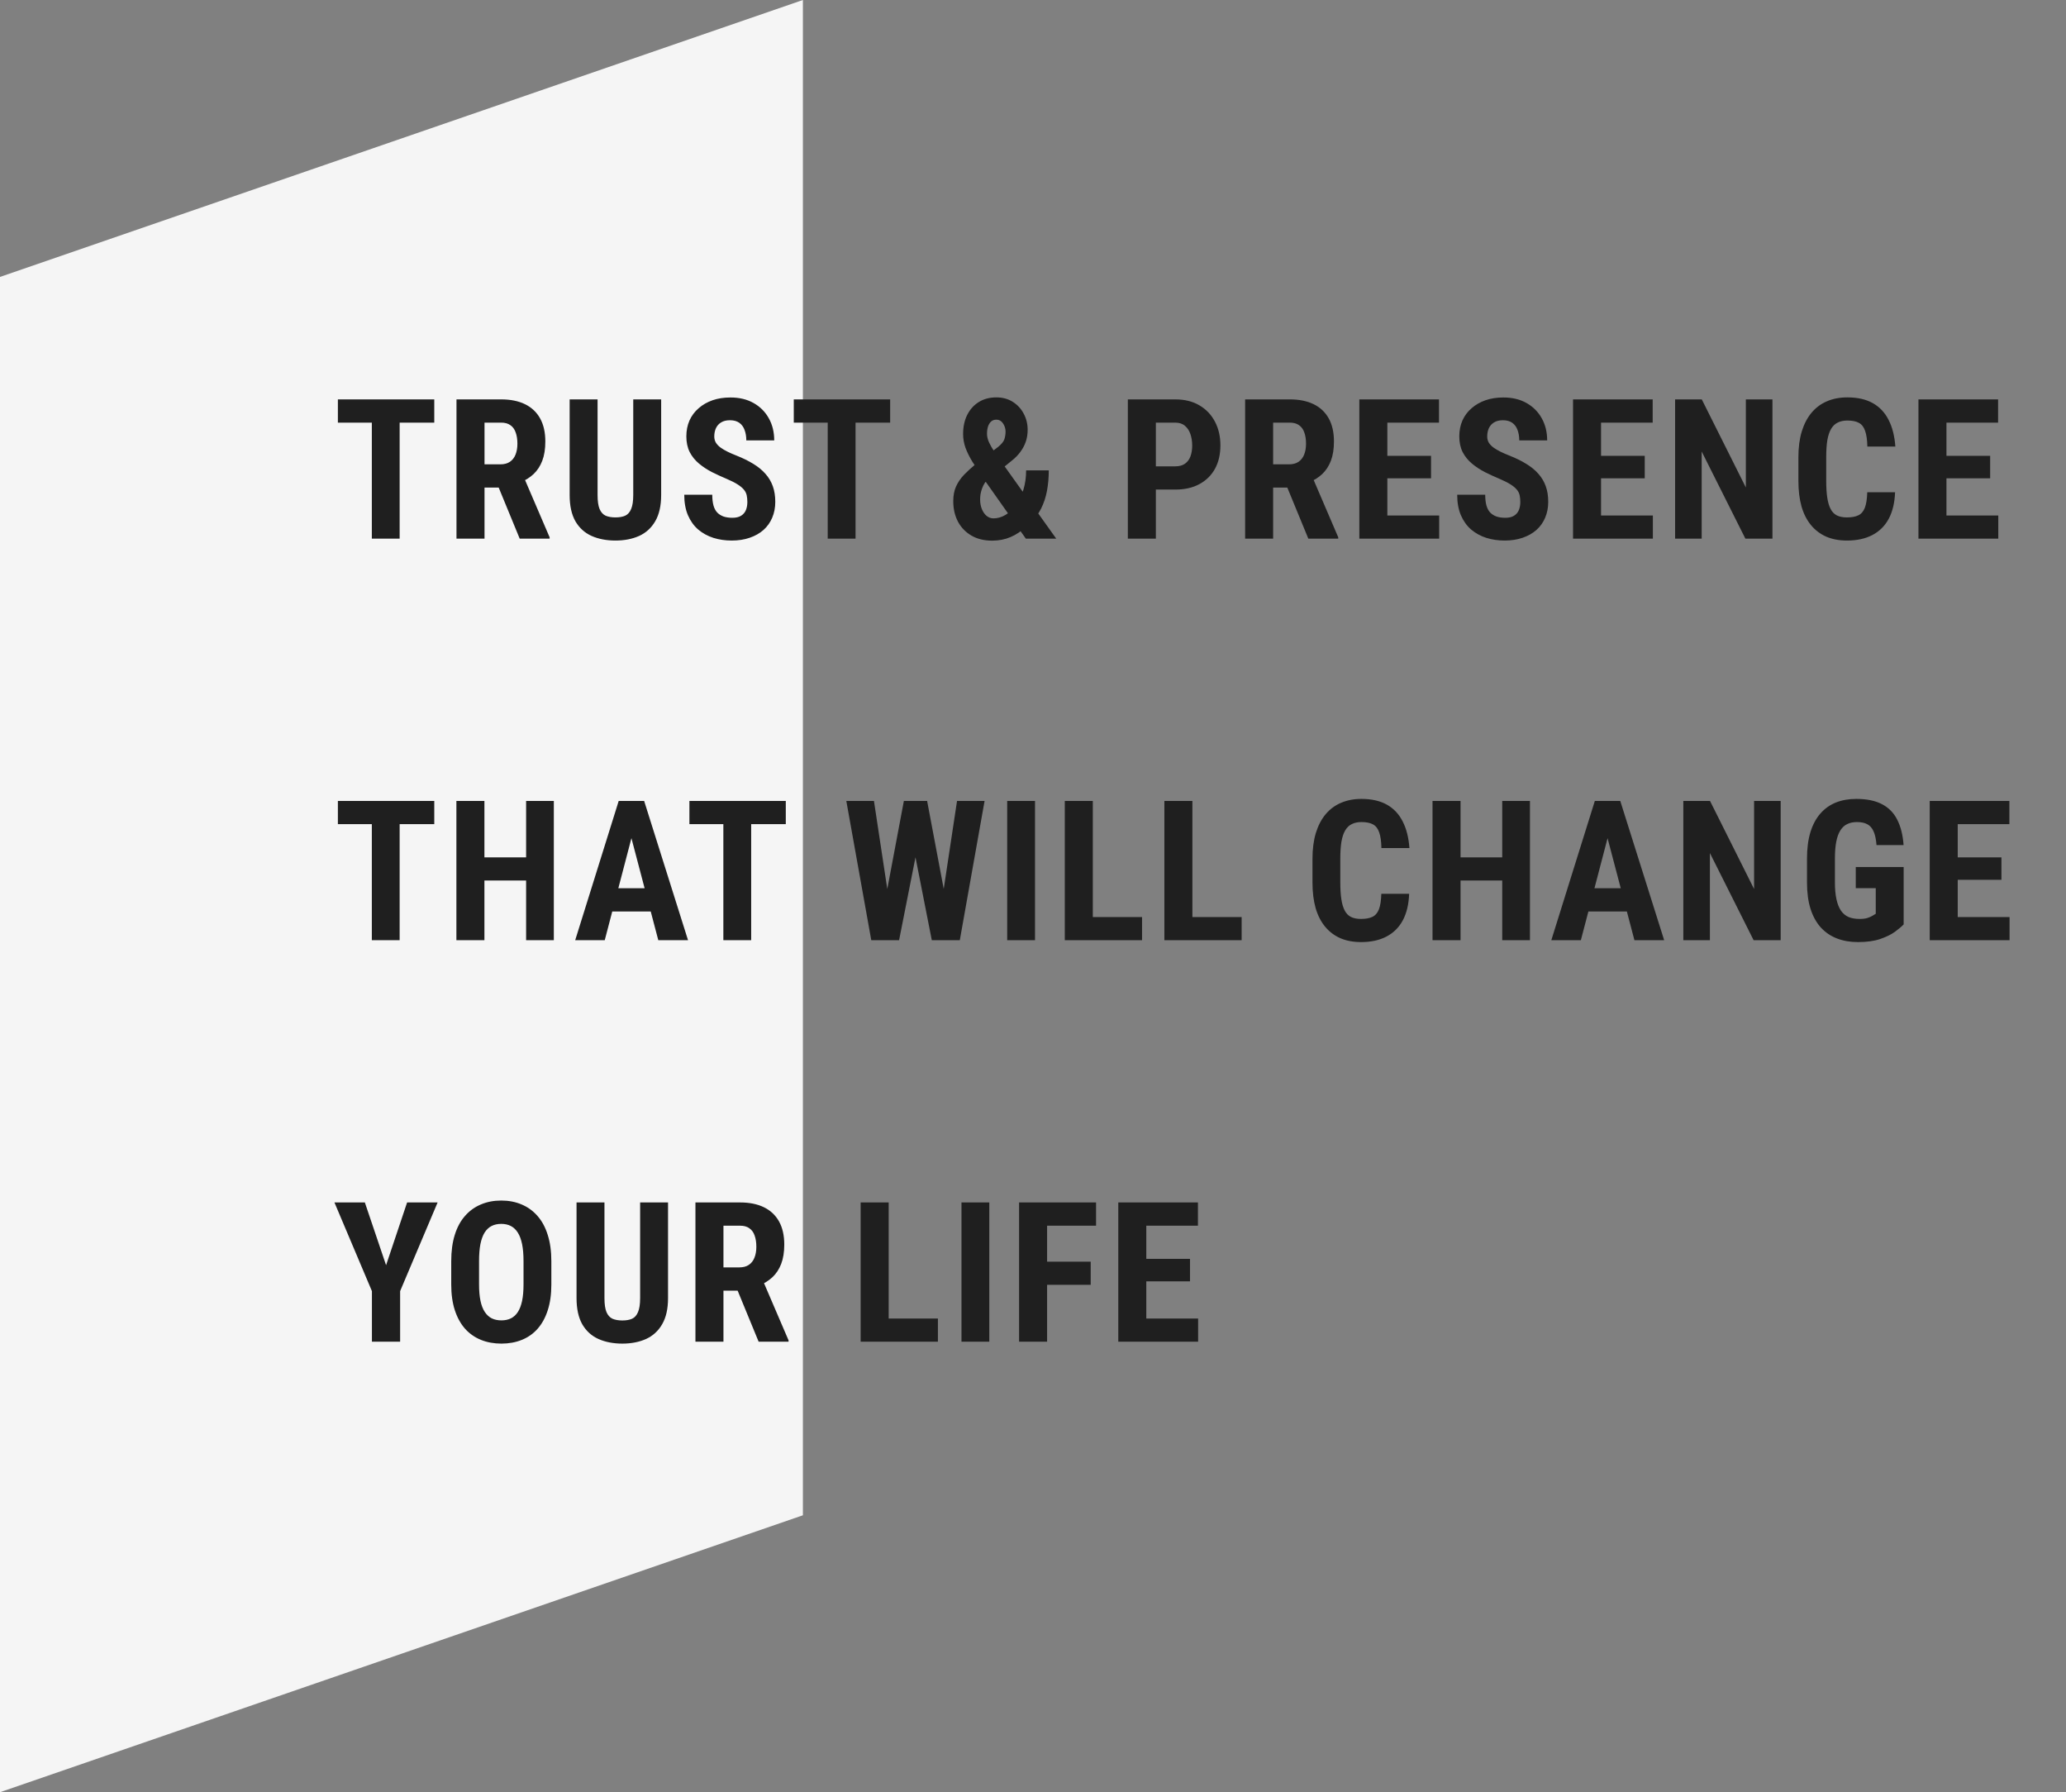 <svg width="211" height="183" viewBox="0 0 211 183" fill="none" xmlns="http://www.w3.org/2000/svg">
<rect x="0" y="0" width="211" height="183" fill="#808080" stroke="none"/>
<path d="M0 28.277L82 0V154.723L0 183V28.277Z" fill="#F5F5F5"/>
<path d="M40.816 40.781V55H37.975V40.781H40.816ZM44.352 40.781V43.154H34.508V40.781H44.352ZM46.621 40.781H51.182C52.133 40.781 52.943 40.944 53.614 41.27C54.284 41.595 54.799 42.077 55.157 42.715C55.515 43.353 55.694 44.141 55.694 45.078C55.694 45.846 55.59 46.504 55.381 47.051C55.173 47.591 54.877 48.044 54.493 48.408C54.108 48.766 53.65 49.053 53.116 49.268L52.246 49.785H48.545L48.535 47.412H51.104C51.495 47.412 51.817 47.328 52.071 47.158C52.331 46.982 52.523 46.738 52.647 46.426C52.777 46.107 52.842 45.736 52.842 45.312C52.842 44.863 52.784 44.479 52.666 44.16C52.556 43.835 52.377 43.587 52.129 43.418C51.888 43.242 51.573 43.154 51.182 43.154H49.483V55H46.621V40.781ZM53.077 55L50.469 48.662L53.467 48.652L56.133 54.863V55H53.077ZM64.673 40.781H67.524V50.547C67.524 51.641 67.322 52.533 66.919 53.223C66.522 53.906 65.972 54.408 65.268 54.727C64.565 55.039 63.761 55.195 62.856 55.195C61.945 55.195 61.134 55.039 60.425 54.727C59.715 54.408 59.162 53.906 58.764 53.223C58.374 52.533 58.178 51.641 58.178 50.547V40.781H61.03V50.547C61.03 51.165 61.098 51.641 61.235 51.973C61.378 52.305 61.584 52.533 61.85 52.656C62.124 52.773 62.459 52.832 62.856 52.832C63.26 52.832 63.592 52.773 63.852 52.656C64.119 52.533 64.321 52.305 64.458 51.973C64.601 51.641 64.673 51.165 64.673 50.547V40.781ZM76.327 51.26C76.327 51.006 76.305 50.775 76.259 50.566C76.213 50.358 76.116 50.166 75.966 49.99C75.823 49.815 75.611 49.639 75.331 49.463C75.058 49.287 74.7 49.105 74.257 48.916C73.73 48.695 73.219 48.46 72.724 48.213C72.229 47.959 71.783 47.666 71.386 47.334C70.989 47.002 70.673 46.611 70.439 46.162C70.211 45.706 70.097 45.172 70.097 44.56C70.097 43.962 70.204 43.418 70.419 42.93C70.641 42.441 70.953 42.025 71.357 41.68C71.76 41.328 72.232 41.058 72.773 40.869C73.32 40.68 73.928 40.586 74.599 40.586C75.51 40.586 76.298 40.775 76.962 41.152C77.633 41.53 78.15 42.047 78.515 42.705C78.886 43.363 79.072 44.118 79.072 44.971H76.22C76.22 44.567 76.161 44.212 76.044 43.906C75.933 43.594 75.754 43.35 75.507 43.174C75.26 42.998 74.941 42.91 74.55 42.91C74.185 42.91 73.883 42.985 73.642 43.135C73.407 43.278 73.232 43.477 73.115 43.73C73.004 43.978 72.948 44.258 72.948 44.57C72.948 44.805 73.004 45.016 73.115 45.205C73.232 45.387 73.391 45.553 73.593 45.703C73.795 45.846 74.032 45.986 74.306 46.123C74.586 46.26 74.892 46.393 75.224 46.523C75.868 46.777 76.438 47.057 76.933 47.363C77.428 47.663 77.841 48.001 78.173 48.379C78.505 48.75 78.756 49.17 78.925 49.639C79.094 50.107 79.179 50.641 79.179 51.24C79.179 51.833 79.075 52.373 78.866 52.861C78.665 53.343 78.368 53.76 77.978 54.111C77.587 54.456 77.115 54.723 76.562 54.912C76.015 55.101 75.403 55.195 74.726 55.195C74.068 55.195 73.447 55.104 72.861 54.922C72.275 54.733 71.757 54.45 71.308 54.072C70.865 53.688 70.517 53.203 70.263 52.617C70.009 52.025 69.882 51.325 69.882 50.518H72.743C72.743 50.947 72.786 51.315 72.87 51.621C72.955 51.921 73.085 52.161 73.261 52.344C73.437 52.52 73.652 52.653 73.906 52.744C74.166 52.829 74.462 52.871 74.794 52.871C75.172 52.871 75.471 52.8 75.693 52.656C75.92 52.513 76.083 52.321 76.181 52.08C76.278 51.839 76.327 51.566 76.327 51.26ZM87.377 40.781V55H84.535V40.781H87.377ZM90.912 40.781V43.154H81.068V40.781H90.912ZM99.631 47.402L101.936 45.635C102.274 45.361 102.486 45.104 102.571 44.863C102.655 44.616 102.698 44.349 102.698 44.062C102.698 43.77 102.613 43.496 102.444 43.242C102.274 42.982 102.043 42.852 101.75 42.852C101.536 42.852 101.357 42.917 101.213 43.047C101.077 43.177 100.972 43.35 100.901 43.565C100.836 43.779 100.803 44.02 100.803 44.287C100.803 44.574 100.871 44.867 101.008 45.166C101.145 45.465 101.327 45.785 101.555 46.123C101.789 46.455 102.04 46.816 102.307 47.207L107.873 55H104.768L100.325 48.701C99.941 48.128 99.599 47.604 99.299 47.129C99.006 46.647 98.775 46.178 98.606 45.723C98.443 45.267 98.362 44.798 98.362 44.316C98.362 43.574 98.502 42.923 98.782 42.363C99.068 41.797 99.465 41.357 99.973 41.045C100.481 40.732 101.077 40.576 101.76 40.576C102.398 40.576 102.958 40.729 103.44 41.035C103.922 41.341 104.293 41.745 104.553 42.246C104.82 42.741 104.954 43.288 104.954 43.887C104.954 44.336 104.888 44.746 104.758 45.117C104.628 45.488 104.442 45.833 104.202 46.152C103.967 46.471 103.681 46.764 103.342 47.031L100.608 49.258C100.471 49.466 100.367 49.675 100.295 49.883C100.224 50.085 100.172 50.28 100.139 50.469C100.113 50.651 100.1 50.83 100.1 51.006C100.1 51.37 100.162 51.703 100.286 52.002C100.409 52.295 100.572 52.523 100.774 52.685C100.976 52.848 101.207 52.93 101.467 52.93C101.884 52.93 102.291 52.812 102.688 52.578C103.085 52.344 103.443 52.008 103.762 51.572C104.081 51.136 104.332 50.618 104.514 50.02C104.703 49.414 104.797 48.75 104.797 48.027H107.112C107.112 48.763 107.05 49.463 106.926 50.127C106.802 50.791 106.597 51.403 106.311 51.963C106.024 52.523 105.64 53.021 105.159 53.457C105.126 53.483 105.074 53.529 105.002 53.594C104.937 53.659 104.885 53.708 104.846 53.74C104.319 54.235 103.769 54.603 103.196 54.844C102.629 55.085 102.008 55.205 101.33 55.205C100.51 55.205 99.804 55.033 99.211 54.688C98.619 54.342 98.16 53.867 97.834 53.262C97.515 52.65 97.356 51.953 97.356 51.172C97.356 50.599 97.45 50.101 97.639 49.678C97.834 49.248 98.101 48.854 98.44 48.496C98.785 48.138 99.182 47.773 99.631 47.402ZM120.03 49.99H117.12V47.617H120.03C120.441 47.617 120.773 47.526 121.027 47.344C121.28 47.161 121.466 46.911 121.583 46.592C121.7 46.266 121.759 45.902 121.759 45.498C121.759 45.088 121.7 44.704 121.583 44.346C121.466 43.988 121.28 43.701 121.027 43.486C120.773 43.265 120.441 43.154 120.03 43.154H118.048V55H115.187V40.781H120.03C120.988 40.781 121.808 40.983 122.491 41.387C123.182 41.79 123.712 42.347 124.083 43.057C124.454 43.76 124.64 44.567 124.64 45.478C124.64 46.397 124.454 47.194 124.083 47.871C123.712 48.542 123.182 49.062 122.491 49.434C121.808 49.805 120.988 49.99 120.03 49.99ZM127.164 40.781H131.724C132.675 40.781 133.485 40.944 134.156 41.27C134.826 41.595 135.341 42.077 135.699 42.715C136.057 43.353 136.236 44.141 136.236 45.078C136.236 45.846 136.132 46.504 135.923 47.051C135.715 47.591 135.419 48.044 135.035 48.408C134.651 48.766 134.192 49.053 133.658 49.268L132.789 49.785H129.088L129.078 47.412H131.646C132.037 47.412 132.359 47.328 132.613 47.158C132.873 46.982 133.065 46.738 133.189 46.426C133.319 46.107 133.384 45.736 133.384 45.312C133.384 44.863 133.326 44.479 133.209 44.16C133.098 43.835 132.919 43.587 132.671 43.418C132.431 43.242 132.115 43.154 131.724 43.154H130.025V55H127.164V40.781ZM133.619 55L131.011 48.662L134.009 48.652L136.675 54.863V55H133.619ZM146.982 52.637V55H140.801V52.637H146.982ZM141.689 40.781V55H138.828V40.781H141.689ZM146.152 46.543V48.838H140.801V46.543H146.152ZM146.963 40.781V43.154H140.801V40.781H146.963ZM155.268 51.26C155.268 51.006 155.245 50.775 155.2 50.566C155.154 50.358 155.056 50.166 154.907 49.99C154.763 49.815 154.552 49.639 154.272 49.463C153.998 49.287 153.64 49.105 153.198 48.916C152.67 48.695 152.159 48.46 151.664 48.213C151.17 47.959 150.724 47.666 150.327 47.334C149.929 47.002 149.614 46.611 149.379 46.162C149.151 45.706 149.037 45.172 149.037 44.56C149.037 43.962 149.145 43.418 149.36 42.93C149.581 42.441 149.894 42.025 150.297 41.68C150.701 41.328 151.173 41.058 151.713 40.869C152.26 40.68 152.869 40.586 153.539 40.586C154.451 40.586 155.239 40.775 155.903 41.152C156.573 41.53 157.091 42.047 157.455 42.705C157.827 43.363 158.012 44.118 158.012 44.971H155.161C155.161 44.567 155.102 44.212 154.985 43.906C154.874 43.594 154.695 43.35 154.448 43.174C154.2 42.998 153.881 42.91 153.491 42.91C153.126 42.91 152.823 42.985 152.582 43.135C152.348 43.278 152.172 43.477 152.055 43.73C151.944 43.978 151.889 44.258 151.889 44.57C151.889 44.805 151.944 45.016 152.055 45.205C152.172 45.387 152.332 45.553 152.534 45.703C152.735 45.846 152.973 45.986 153.246 46.123C153.526 46.26 153.832 46.393 154.164 46.523C154.809 46.777 155.379 47.057 155.873 47.363C156.368 47.663 156.782 48.001 157.114 48.379C157.446 48.75 157.696 49.17 157.866 49.639C158.035 50.107 158.12 50.641 158.12 51.24C158.12 51.833 158.015 52.373 157.807 52.861C157.605 53.343 157.309 53.76 156.918 54.111C156.528 54.456 156.056 54.723 155.502 54.912C154.955 55.101 154.343 55.195 153.666 55.195C153.009 55.195 152.387 55.104 151.801 54.922C151.215 54.733 150.698 54.45 150.248 54.072C149.806 53.688 149.457 53.203 149.204 52.617C148.95 52.025 148.823 51.325 148.823 50.518H151.684C151.684 50.947 151.726 51.315 151.811 51.621C151.896 51.921 152.026 52.161 152.202 52.344C152.377 52.52 152.592 52.653 152.846 52.744C153.107 52.829 153.403 52.871 153.735 52.871C154.112 52.871 154.412 52.8 154.633 52.656C154.861 52.513 155.024 52.321 155.121 52.08C155.219 51.839 155.268 51.566 155.268 51.26ZM168.807 52.637V55H162.626V52.637H168.807ZM163.514 40.781V55H160.653V40.781H163.514ZM167.977 46.543V48.838H162.626V46.543H167.977ZM168.788 40.781V43.154H162.626V40.781H168.788ZM181.019 40.781V55H178.255L173.792 46.103V55H171.077V40.781H173.802L178.304 49.775V40.781H181.019ZM190.701 50.264H193.543C193.504 51.331 193.289 52.233 192.898 52.969C192.507 53.698 191.951 54.251 191.228 54.629C190.512 55.007 189.646 55.195 188.63 55.195C187.843 55.195 187.143 55.065 186.531 54.805C185.919 54.538 185.398 54.147 184.968 53.633C184.539 53.118 184.213 52.484 183.992 51.728C183.777 50.967 183.67 50.091 183.67 49.102V46.69C183.67 45.7 183.783 44.824 184.011 44.062C184.246 43.301 184.578 42.663 185.007 42.148C185.444 41.628 185.968 41.237 186.58 40.977C187.198 40.71 187.895 40.576 188.67 40.576C189.705 40.576 190.571 40.772 191.267 41.162C191.964 41.553 192.501 42.122 192.879 42.871C193.263 43.613 193.494 44.522 193.572 45.596H190.711C190.698 44.919 190.623 44.388 190.486 44.004C190.356 43.613 190.147 43.34 189.861 43.184C189.574 43.021 189.177 42.94 188.67 42.94C188.292 42.94 187.966 43.008 187.693 43.145C187.42 43.275 187.195 43.486 187.019 43.779C186.843 44.072 186.713 44.456 186.629 44.932C186.55 45.407 186.511 45.986 186.511 46.67V49.102C186.511 49.772 186.547 50.345 186.619 50.82C186.69 51.289 186.804 51.673 186.961 51.973C187.117 52.272 187.328 52.49 187.595 52.627C187.869 52.764 188.214 52.832 188.63 52.832C189.112 52.832 189.5 52.76 189.793 52.617C190.092 52.474 190.313 52.217 190.457 51.846C190.6 51.475 190.681 50.947 190.701 50.264ZM204.084 52.637V55H197.902V52.637H204.084ZM198.791 40.781V55H195.93V40.781H198.791ZM203.254 46.543V48.838H197.902V46.543H203.254ZM204.064 40.781V43.154H197.902V40.781H204.064ZM40.816 81.781V96H37.975V81.781H40.816ZM44.352 81.781V84.154H34.508V81.781H44.352ZM54.493 87.543V89.906H48.663V87.543H54.493ZM49.473 81.781V96H46.612V81.781H49.473ZM56.563 81.781V96H53.731V81.781H56.563ZM64.819 84.32L61.763 96H58.745L63.188 81.781H65.073L64.819 84.32ZM67.231 96L64.155 84.32L63.872 81.781H65.786L70.268 96H67.231ZM67.339 90.697V93.07H60.923V90.697H67.339ZM76.718 81.781V96H73.876V81.781H76.718ZM80.253 81.781V84.154H70.409V81.781H80.253ZM90.037 93.871L92.312 81.781H93.816L94.266 83.656L91.824 96H90.193L90.037 93.871ZM89.256 81.781L91.092 93.9L90.779 96H88.982L86.434 81.781H89.256ZM95.916 93.852L97.742 81.781H100.555L98.025 96H96.219L95.916 93.852ZM94.686 81.781L96.981 93.939L96.795 96H95.164L92.732 83.637L93.191 81.781H94.686ZM105.705 81.781V96H102.864V81.781H105.705ZM116.637 93.637V96H110.729V93.637H116.637ZM111.608 81.781V96H108.747V81.781H111.608ZM126.808 93.637V96H120.9V93.637H126.808ZM121.779 81.781V96H118.917V81.781H121.779ZM141.074 91.264H143.916C143.877 92.331 143.662 93.233 143.271 93.969C142.881 94.698 142.324 95.251 141.602 95.629C140.885 96.007 140.02 96.195 139.004 96.195C138.216 96.195 137.516 96.065 136.904 95.805C136.292 95.538 135.771 95.147 135.342 94.633C134.912 94.118 134.587 93.484 134.365 92.728C134.15 91.967 134.043 91.091 134.043 90.102V87.689C134.043 86.7 134.157 85.824 134.385 85.062C134.619 84.301 134.951 83.663 135.381 83.148C135.817 82.628 136.341 82.237 136.953 81.977C137.572 81.71 138.268 81.576 139.043 81.576C140.078 81.576 140.944 81.772 141.641 82.162C142.337 82.553 142.874 83.122 143.252 83.871C143.636 84.613 143.867 85.522 143.945 86.596H141.084C141.071 85.919 140.996 85.388 140.859 85.004C140.729 84.613 140.521 84.34 140.234 84.184C139.948 84.021 139.551 83.939 139.043 83.939C138.665 83.939 138.34 84.008 138.066 84.144C137.793 84.275 137.568 84.486 137.393 84.779C137.217 85.072 137.087 85.456 137.002 85.932C136.924 86.407 136.885 86.986 136.885 87.67V90.102C136.885 90.772 136.921 91.345 136.992 91.82C137.064 92.289 137.178 92.673 137.334 92.973C137.49 93.272 137.702 93.49 137.969 93.627C138.242 93.764 138.587 93.832 139.004 93.832C139.486 93.832 139.873 93.76 140.166 93.617C140.465 93.474 140.687 93.217 140.83 92.846C140.973 92.475 141.055 91.947 141.074 91.264ZM154.184 87.543V89.906H148.354V87.543H154.184ZM149.164 81.781V96H146.303V81.781H149.164ZM156.254 81.781V96H153.422V81.781H156.254ZM164.511 84.32L161.454 96H158.436L162.88 81.781H164.764L164.511 84.32ZM166.923 96L163.846 84.32L163.563 81.781H165.477L169.96 96H166.923ZM167.03 90.697V93.07H160.614V90.697H167.03ZM181.859 81.781V96H179.095L174.632 87.103V96H171.917V81.781H174.642L179.144 90.775V81.781H181.859ZM194.421 88.529V94.389C194.22 94.603 193.923 94.854 193.533 95.141C193.149 95.421 192.644 95.668 192.019 95.883C191.401 96.091 190.645 96.195 189.754 96.195C188.966 96.195 188.25 96.072 187.605 95.824C186.967 95.577 186.417 95.203 185.955 94.701C185.499 94.193 185.151 93.562 184.91 92.807C184.669 92.045 184.548 91.143 184.548 90.102V87.68C184.548 86.651 184.662 85.756 184.89 84.994C185.125 84.226 185.463 83.588 185.906 83.08C186.349 82.572 186.876 82.195 187.488 81.947C188.106 81.7 188.803 81.576 189.578 81.576C190.645 81.576 191.521 81.755 192.205 82.113C192.895 82.471 193.416 83.002 193.767 83.705C194.125 84.408 194.34 85.271 194.412 86.293H191.648C191.602 85.694 191.502 85.225 191.345 84.887C191.196 84.548 190.984 84.307 190.711 84.164C190.437 84.014 190.082 83.939 189.646 83.939C189.268 83.939 188.94 84.008 188.66 84.144C188.38 84.275 188.145 84.49 187.957 84.789C187.768 85.088 187.628 85.473 187.537 85.941C187.446 86.41 187.4 86.983 187.4 87.66V90.102C187.4 90.772 187.452 91.345 187.556 91.82C187.66 92.296 187.813 92.683 188.015 92.982C188.224 93.282 188.484 93.5 188.796 93.637C189.115 93.767 189.49 93.832 189.92 93.832C190.265 93.832 190.541 93.796 190.75 93.725C190.958 93.653 191.124 93.578 191.248 93.5C191.378 93.415 191.485 93.35 191.57 93.305V90.688H189.529V88.529H194.421ZM205.236 93.637V96H199.055V93.637H205.236ZM199.943 81.781V96H197.082V81.781H199.943ZM204.406 87.543V89.838H199.055V87.543H204.406ZM205.217 81.781V84.154H199.055V81.781H205.217ZM37.262 122.781L39.43 129.188L41.578 122.781H44.693L40.865 131.834V137H37.984V131.834L34.156 122.781H37.262ZM56.309 128.787V131.16C56.309 132.163 56.185 133.042 55.938 133.797C55.697 134.546 55.352 135.174 54.903 135.682C54.46 136.183 53.923 136.561 53.291 136.814C52.666 137.068 51.973 137.195 51.211 137.195C50.45 137.195 49.753 137.068 49.121 136.814C48.496 136.561 47.956 136.183 47.5 135.682C47.051 135.174 46.703 134.546 46.456 133.797C46.208 133.042 46.084 132.163 46.084 131.16V128.787C46.084 127.758 46.205 126.86 46.446 126.092C46.687 125.317 47.035 124.673 47.491 124.158C47.946 123.637 48.487 123.247 49.112 122.986C49.737 122.719 50.43 122.586 51.192 122.586C51.953 122.586 52.647 122.719 53.272 122.986C53.897 123.247 54.437 123.637 54.893 124.158C55.349 124.673 55.697 125.317 55.938 126.092C56.185 126.86 56.309 127.758 56.309 128.787ZM53.467 131.16V128.768C53.467 128.09 53.418 127.514 53.321 127.039C53.223 126.557 53.077 126.163 52.881 125.857C52.686 125.551 52.448 125.327 52.168 125.184C51.888 125.04 51.563 124.969 51.192 124.969C50.821 124.969 50.492 125.04 50.206 125.184C49.925 125.327 49.688 125.551 49.493 125.857C49.304 126.163 49.16 126.557 49.063 127.039C48.972 127.514 48.926 128.09 48.926 128.768V131.16C48.926 131.811 48.975 132.368 49.073 132.83C49.17 133.292 49.317 133.67 49.512 133.963C49.707 134.256 49.945 134.474 50.225 134.617C50.511 134.754 50.84 134.822 51.211 134.822C51.576 134.822 51.898 134.754 52.178 134.617C52.465 134.474 52.702 134.256 52.891 133.963C53.08 133.67 53.223 133.292 53.321 132.83C53.418 132.368 53.467 131.811 53.467 131.16ZM65.376 122.781H68.227V132.547C68.227 133.641 68.025 134.533 67.622 135.223C67.225 135.906 66.675 136.408 65.972 136.727C65.268 137.039 64.464 137.195 63.559 137.195C62.648 137.195 61.837 137.039 61.128 136.727C60.418 136.408 59.865 135.906 59.468 135.223C59.077 134.533 58.882 133.641 58.882 132.547V122.781H61.733V132.547C61.733 133.165 61.802 133.641 61.938 133.973C62.081 134.305 62.287 134.533 62.553 134.656C62.827 134.773 63.162 134.832 63.559 134.832C63.963 134.832 64.295 134.773 64.555 134.656C64.822 134.533 65.024 134.305 65.161 133.973C65.304 133.641 65.376 133.165 65.376 132.547V122.781ZM71.025 122.781H75.585C76.536 122.781 77.346 122.944 78.017 123.27C78.687 123.595 79.202 124.077 79.56 124.715C79.918 125.353 80.097 126.141 80.097 127.078C80.097 127.846 79.993 128.504 79.784 129.051C79.576 129.591 79.28 130.044 78.896 130.408C78.512 130.766 78.053 131.053 77.519 131.268L76.65 131.785H72.948L72.939 129.412H75.507C75.898 129.412 76.22 129.327 76.474 129.158C76.734 128.982 76.926 128.738 77.05 128.426C77.18 128.107 77.245 127.736 77.245 127.312C77.245 126.863 77.187 126.479 77.07 126.16C76.959 125.835 76.78 125.587 76.532 125.418C76.291 125.242 75.976 125.154 75.585 125.154H73.886V137H71.025V122.781ZM77.48 137L74.872 130.662L77.87 130.652L80.536 136.863V137H77.48ZM95.789 134.637V137H89.881V134.637H95.789ZM90.76 122.781V137H87.898V122.781H90.76ZM101.037 122.781V137H98.196V122.781H101.037ZM106.94 122.781V137H104.079V122.781H106.94ZM111.393 128.826V131.189H106.218V128.826H111.393ZM111.94 122.781V125.154H106.218V122.781H111.94ZM122.364 134.637V137H116.183V134.637H122.364ZM117.071 122.781V137H114.21V122.781H117.071ZM121.534 128.543V130.838H116.183V128.543H121.534ZM122.345 122.781V125.154H116.183V122.781H122.345Z" fill="#1F1F1F"/>
</svg>
